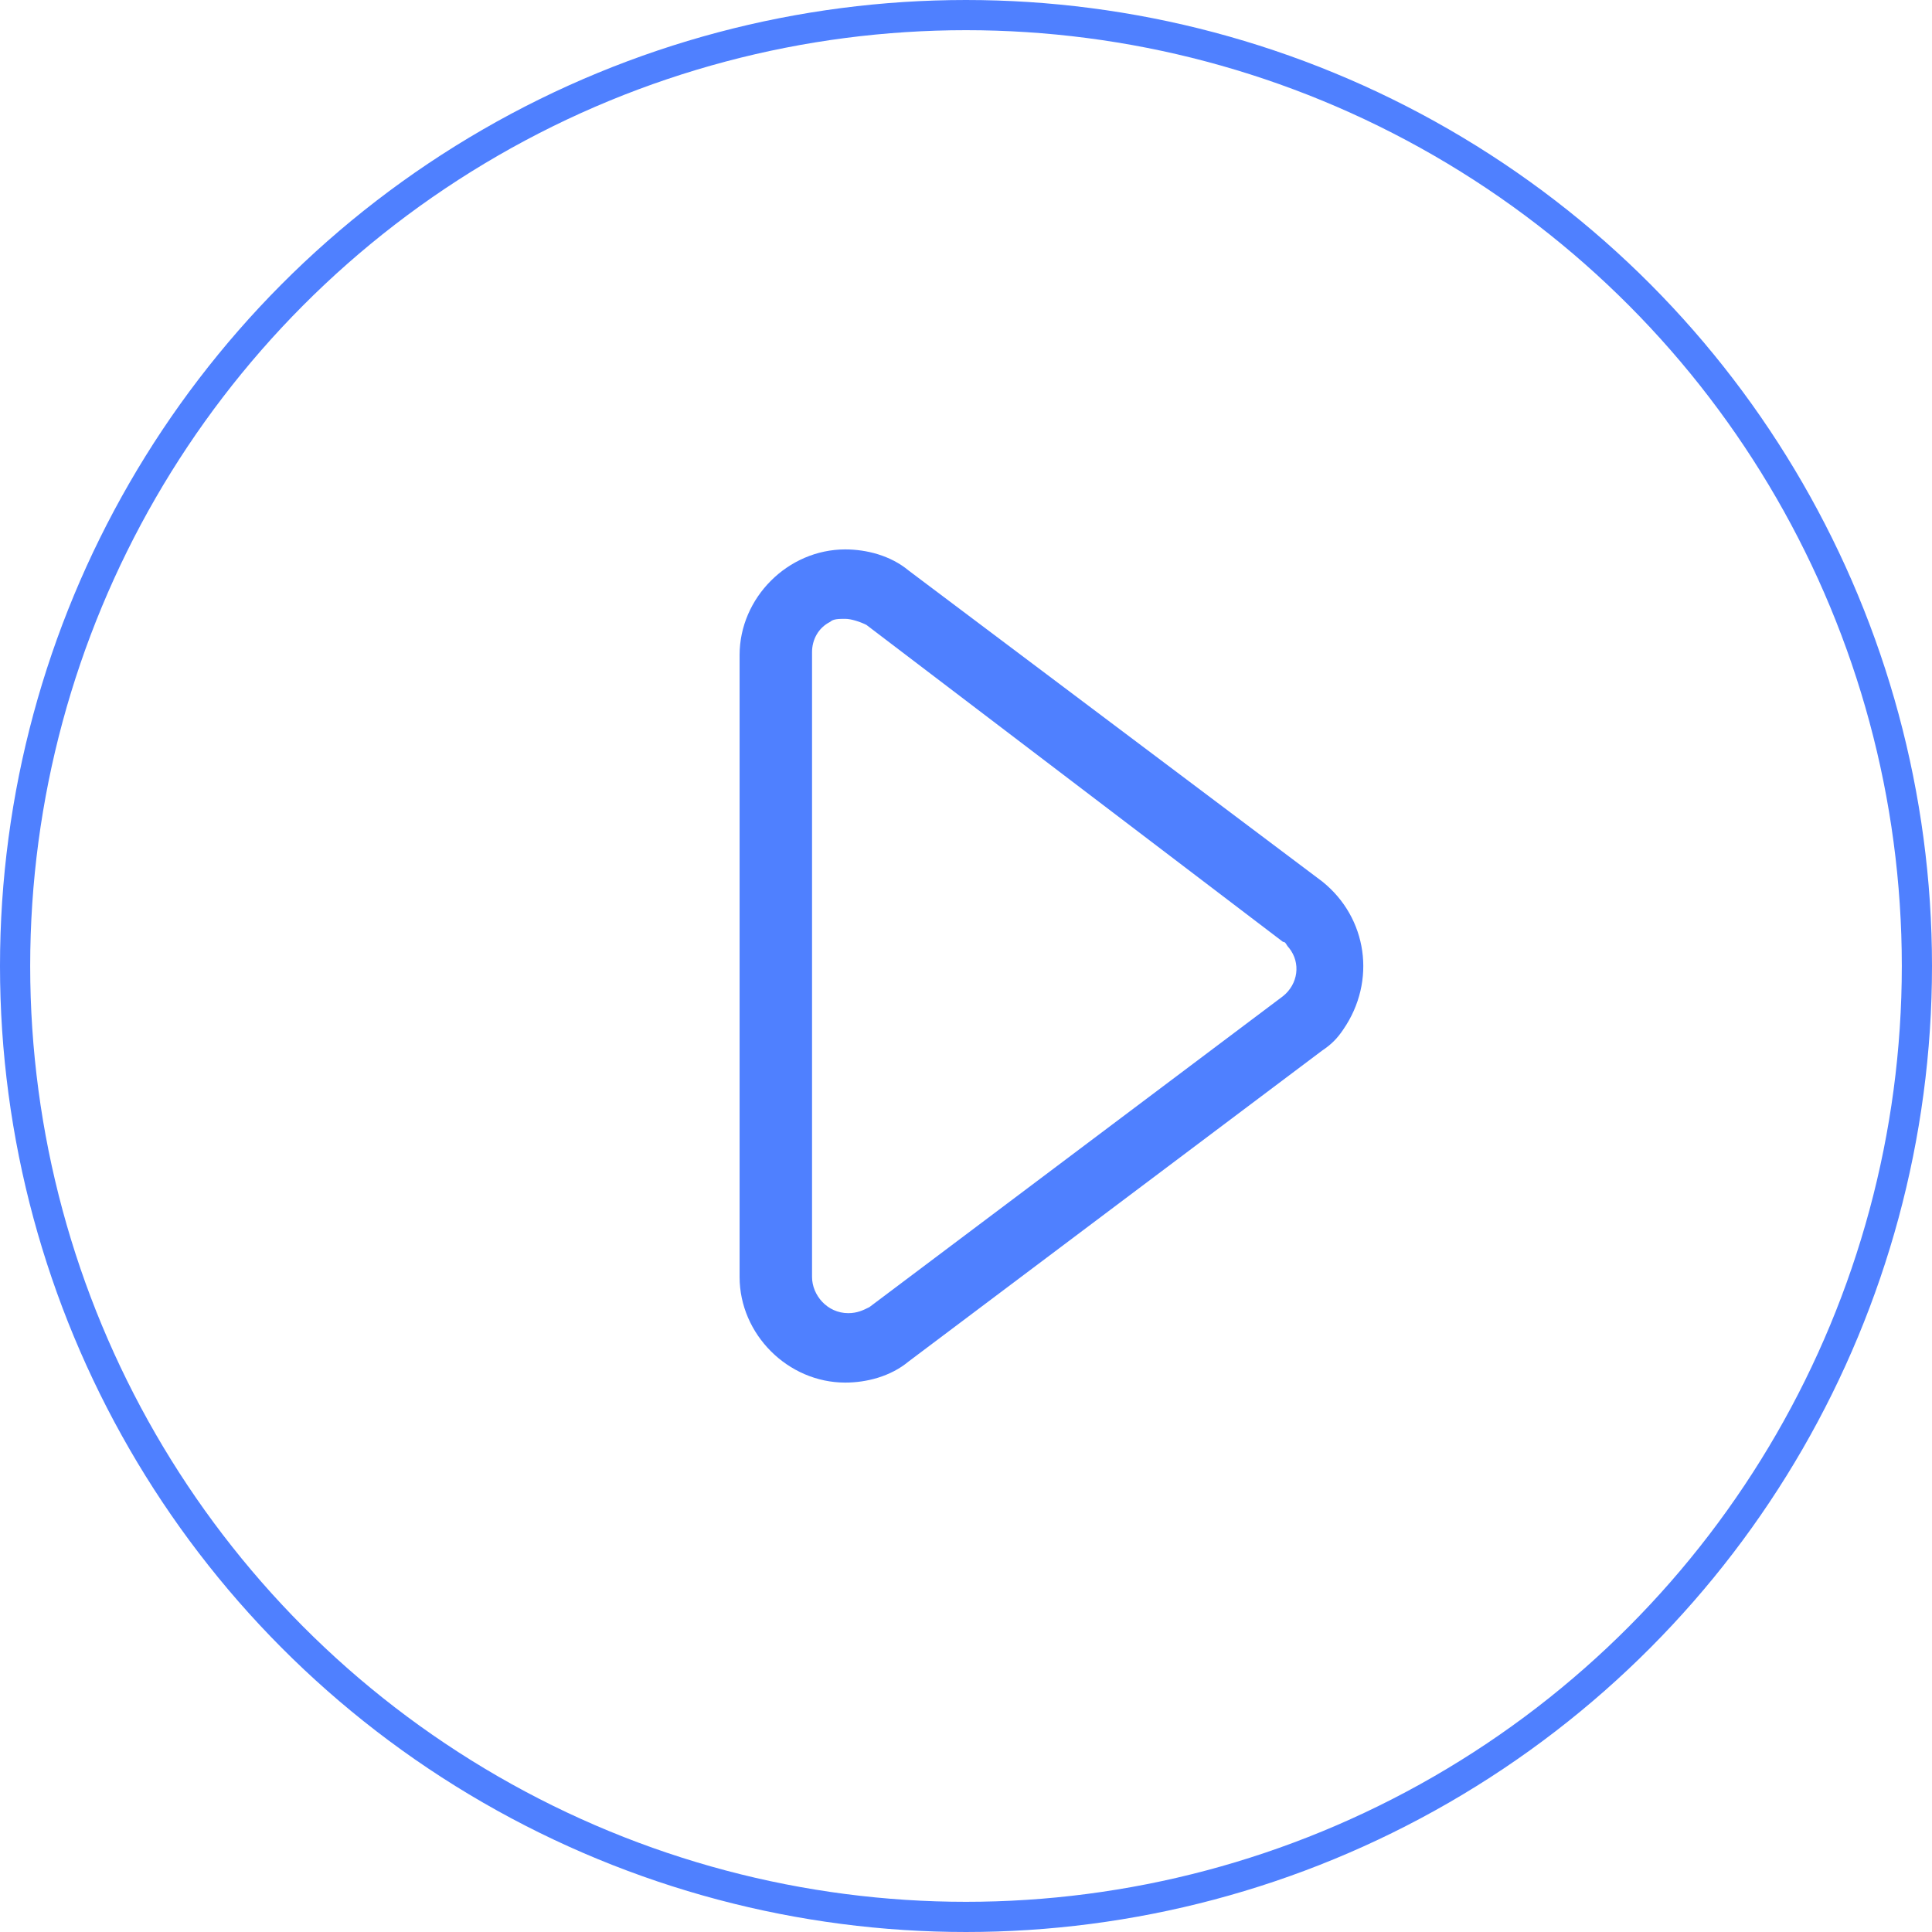 <?xml version="1.0" encoding="utf-8"?>
<!-- Generator: Adobe Illustrator 26.3.1, SVG Export Plug-In . SVG Version: 6.00 Build 0)  -->
<svg version="1.1" id="Ebene_1" xmlns="http://www.w3.org/2000/svg" xmlns:xlink="http://www.w3.org/1999/xlink" x="0px" y="0px"
	 width="64px" height="64px" viewBox="0 0 64 64" style="enable-background:new 0 0 64 64;" xml:space="preserve">
<style type="text/css">
	.st0{fill:none;stroke:#4F80FF;}
	.st1{fill:#4F80FF;}
</style>
<circle class="st0" cx="32" cy="32" r="31.5"/>
<path class="st1" d="M28,45.8c-1.9,0-3.5-1.6-3.5-3.5V21.7c0-1.9,1.6-3.5,3.5-3.5c0.7,0,1.5,0.2,2.1,0.7l13.7,10.3l0,0
	c1.5,1.2,1.8,3.3,0.7,4.9c-0.2,0.3-0.4,0.5-0.7,0.7L30.1,45.1C29.5,45.6,28.7,45.8,28,45.8z M28,20.5c-0.2,0-0.4,0-0.5,0.1
	c-0.4,0.2-0.6,0.6-0.6,1v20.7c0,0.6,0.5,1.2,1.2,1.2c0.3,0,0.5-0.1,0.7-0.2l13.7-10.3c0.5-0.4,0.6-1.1,0.2-1.6
	c-0.1-0.1-0.1-0.2-0.2-0.2L28.7,20.7C28.5,20.6,28.2,20.5,28,20.5z"/>
</svg>
